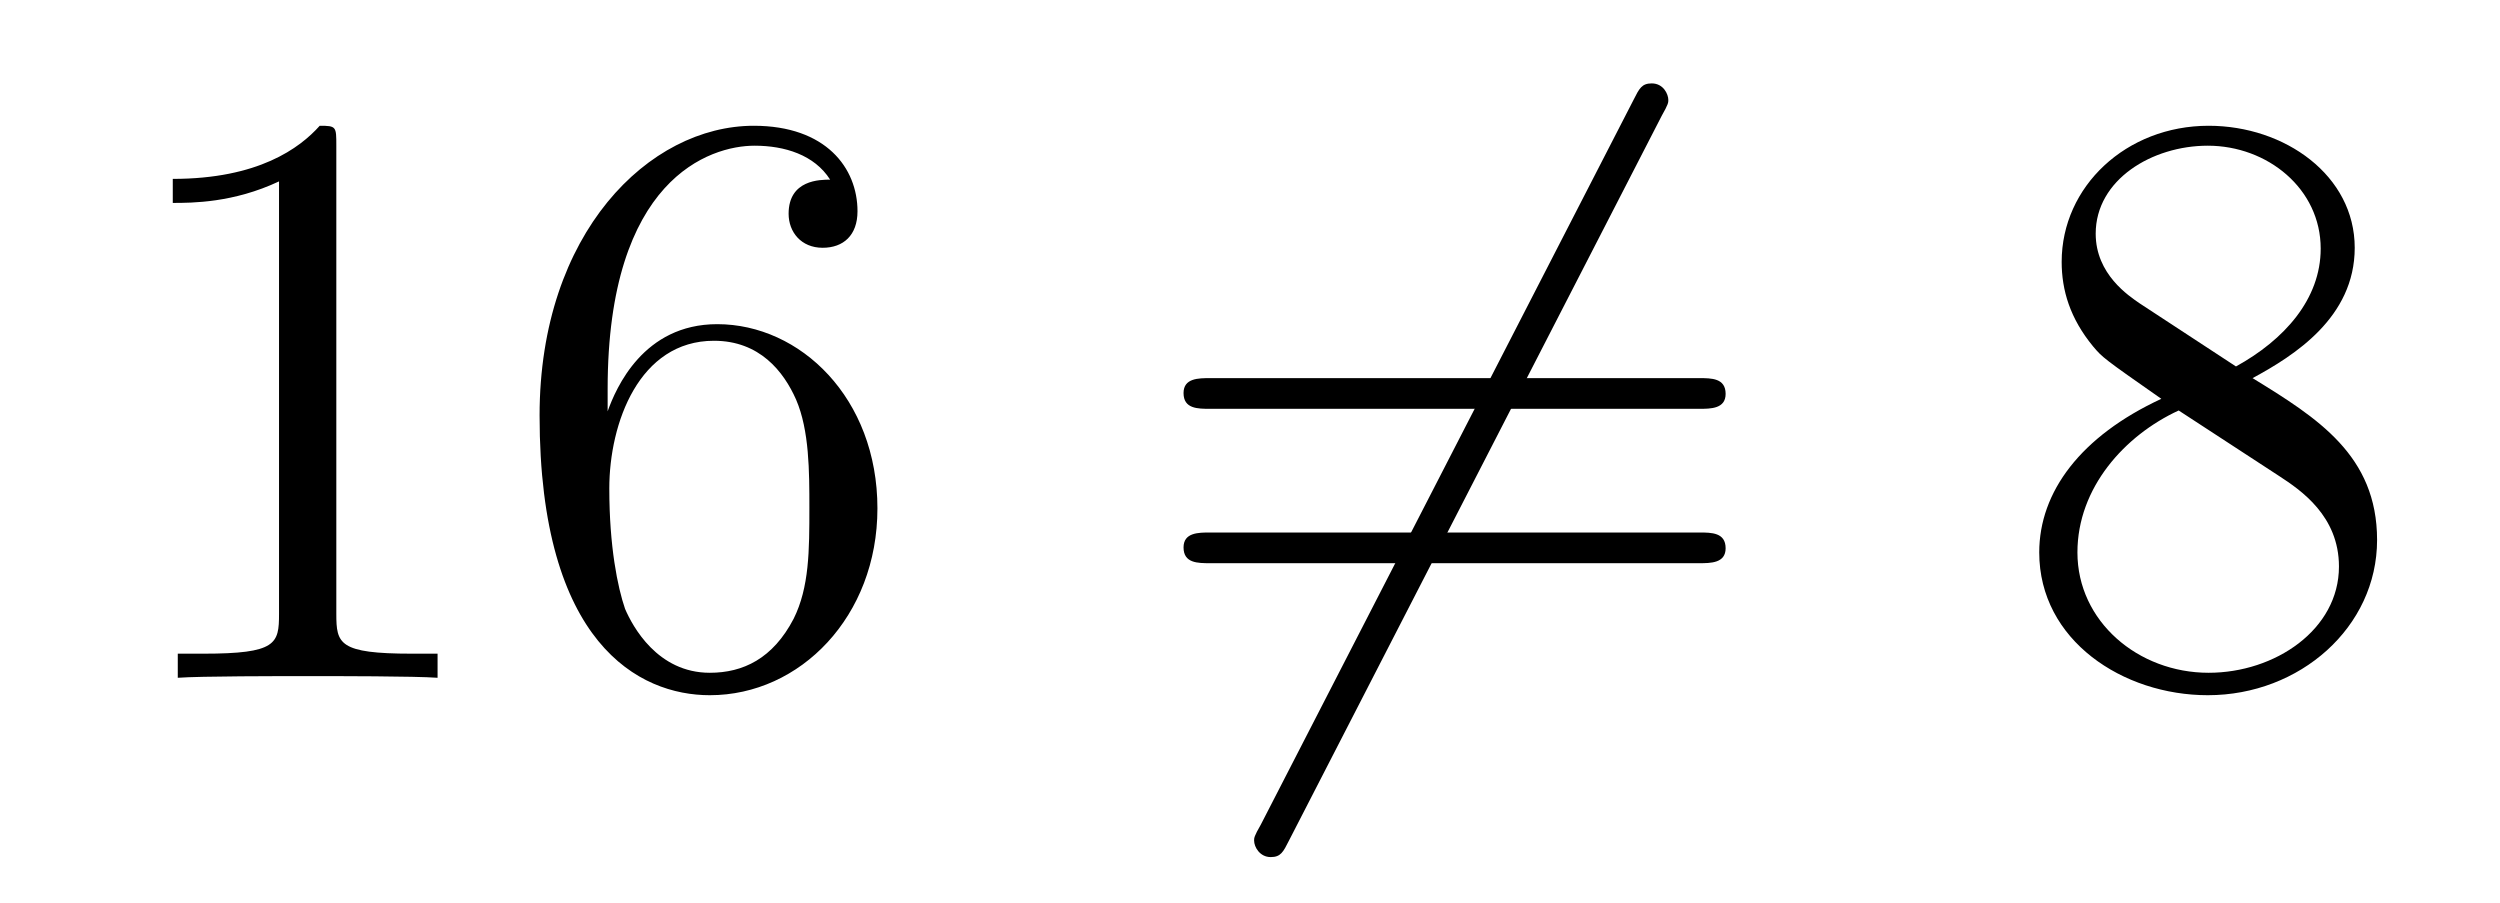 <?xml version='1.0'?>
<!-- This file was generated by dvisvgm 1.14.1 -->
<svg height='13pt' version='1.1' viewBox='0 -13 36 13' width='36pt' xmlns='http://www.w3.org/2000/svg' xmlns:xlink='http://www.w3.org/1999/xlink'>
<g id='page1'>
<g transform='matrix(1 0 0 1 -127 651)'>
<path d='M131.843 -661.902C131.843 -662.178 131.843 -662.189 131.604 -662.189C131.317 -661.867 130.719 -661.424 129.488 -661.424V-661.078C129.763 -661.078 130.36 -661.078 131.018 -661.388V-655.16C131.018 -654.73 130.982 -654.587 129.93 -654.587H129.56V-654.24C129.882 -654.264 131.042 -654.264 131.436 -654.264C131.831 -654.264 132.978 -654.264 133.301 -654.24V-654.587H132.931C131.879 -654.587 131.843 -654.73 131.843 -655.16V-661.902ZM135.75 -658.4C135.75 -661.424 137.221 -661.902 137.866 -661.902C138.297 -661.902 138.727 -661.771 138.954 -661.413C138.811 -661.413 138.356 -661.413 138.356 -660.922C138.356 -660.659 138.536 -660.432 138.846 -660.432C139.145 -660.432 139.348 -660.612 139.348 -660.958C139.348 -661.58 138.894 -662.189 137.854 -662.189C136.348 -662.189 134.77 -660.648 134.77 -658.017C134.77 -654.73 136.205 -653.989 137.221 -653.989C138.524 -653.989 139.635 -655.125 139.635 -656.679C139.635 -658.268 138.524 -659.332 137.328 -659.332C136.264 -659.332 135.87 -658.412 135.75 -658.077V-658.4ZM137.221 -654.312C136.467 -654.312 136.109 -654.981 136.001 -655.232C135.894 -655.543 135.774 -656.129 135.774 -656.966C135.774 -657.91 136.205 -659.093 137.281 -659.093C137.938 -659.093 138.285 -658.651 138.464 -658.245C138.655 -657.802 138.655 -657.205 138.655 -656.691C138.655 -656.081 138.655 -655.543 138.428 -655.089C138.129 -654.515 137.699 -654.312 137.221 -654.312Z' fill-rule='evenodd'/>
<path d='M150.929 -662.333C151.024 -662.5 151.024 -662.524 151.024 -662.56C151.024 -662.644 150.953 -662.799 150.785 -662.799C150.642 -662.799 150.606 -662.727 150.522 -662.56L145.155 -652.124C145.059 -651.957 145.059 -651.933 145.059 -651.897C145.059 -651.801 145.143 -651.658 145.298 -651.658C145.442 -651.658 145.478 -651.73 145.562 -651.897L150.929 -662.333Z' fill-rule='evenodd'/>
<path d='M151.467 -658.113C151.634 -658.113 151.849 -658.113 151.849 -658.328C151.849 -658.555 151.646 -658.555 151.467 -658.555H144.426C144.258 -658.555 144.043 -658.555 144.043 -658.34C144.043 -658.113 144.247 -658.113 144.426 -658.113H151.467ZM151.467 -655.89C151.634 -655.89 151.849 -655.89 151.849 -656.105C151.849 -656.332 151.646 -656.332 151.467 -656.332H144.426C144.258 -656.332 144.043 -656.332 144.043 -656.117C144.043 -655.89 144.247 -655.89 144.426 -655.89H151.467Z' fill-rule='evenodd'/>
<path d='M159.437 -658.555C160.035 -658.878 160.908 -659.428 160.908 -660.432C160.908 -661.472 159.903 -662.189 158.804 -662.189C157.62 -662.189 156.688 -661.317 156.688 -660.229C156.688 -659.823 156.807 -659.416 157.142 -659.01C157.274 -658.854 157.286 -658.842 158.123 -658.257C156.963 -657.719 156.365 -656.918 156.365 -656.045C156.365 -654.778 157.572 -653.989 158.792 -653.989C160.119 -653.989 161.23 -654.969 161.23 -656.224C161.23 -657.444 160.37 -657.982 159.437 -658.555ZM157.812 -659.631C157.656 -659.739 157.178 -660.05 157.178 -660.635C157.178 -661.413 157.991 -661.902 158.792 -661.902C159.653 -661.902 160.418 -661.281 160.418 -660.42C160.418 -659.691 159.892 -659.105 159.198 -658.723L157.812 -659.631ZM158.373 -658.089L159.82 -657.145C160.131 -656.942 160.681 -656.571 160.681 -655.842C160.681 -654.933 159.76 -654.312 158.804 -654.312C157.788 -654.312 156.915 -655.053 156.915 -656.045C156.915 -656.977 157.596 -657.731 158.373 -658.089Z' fill-rule='evenodd'/>
</g>
</g>
</svg>
